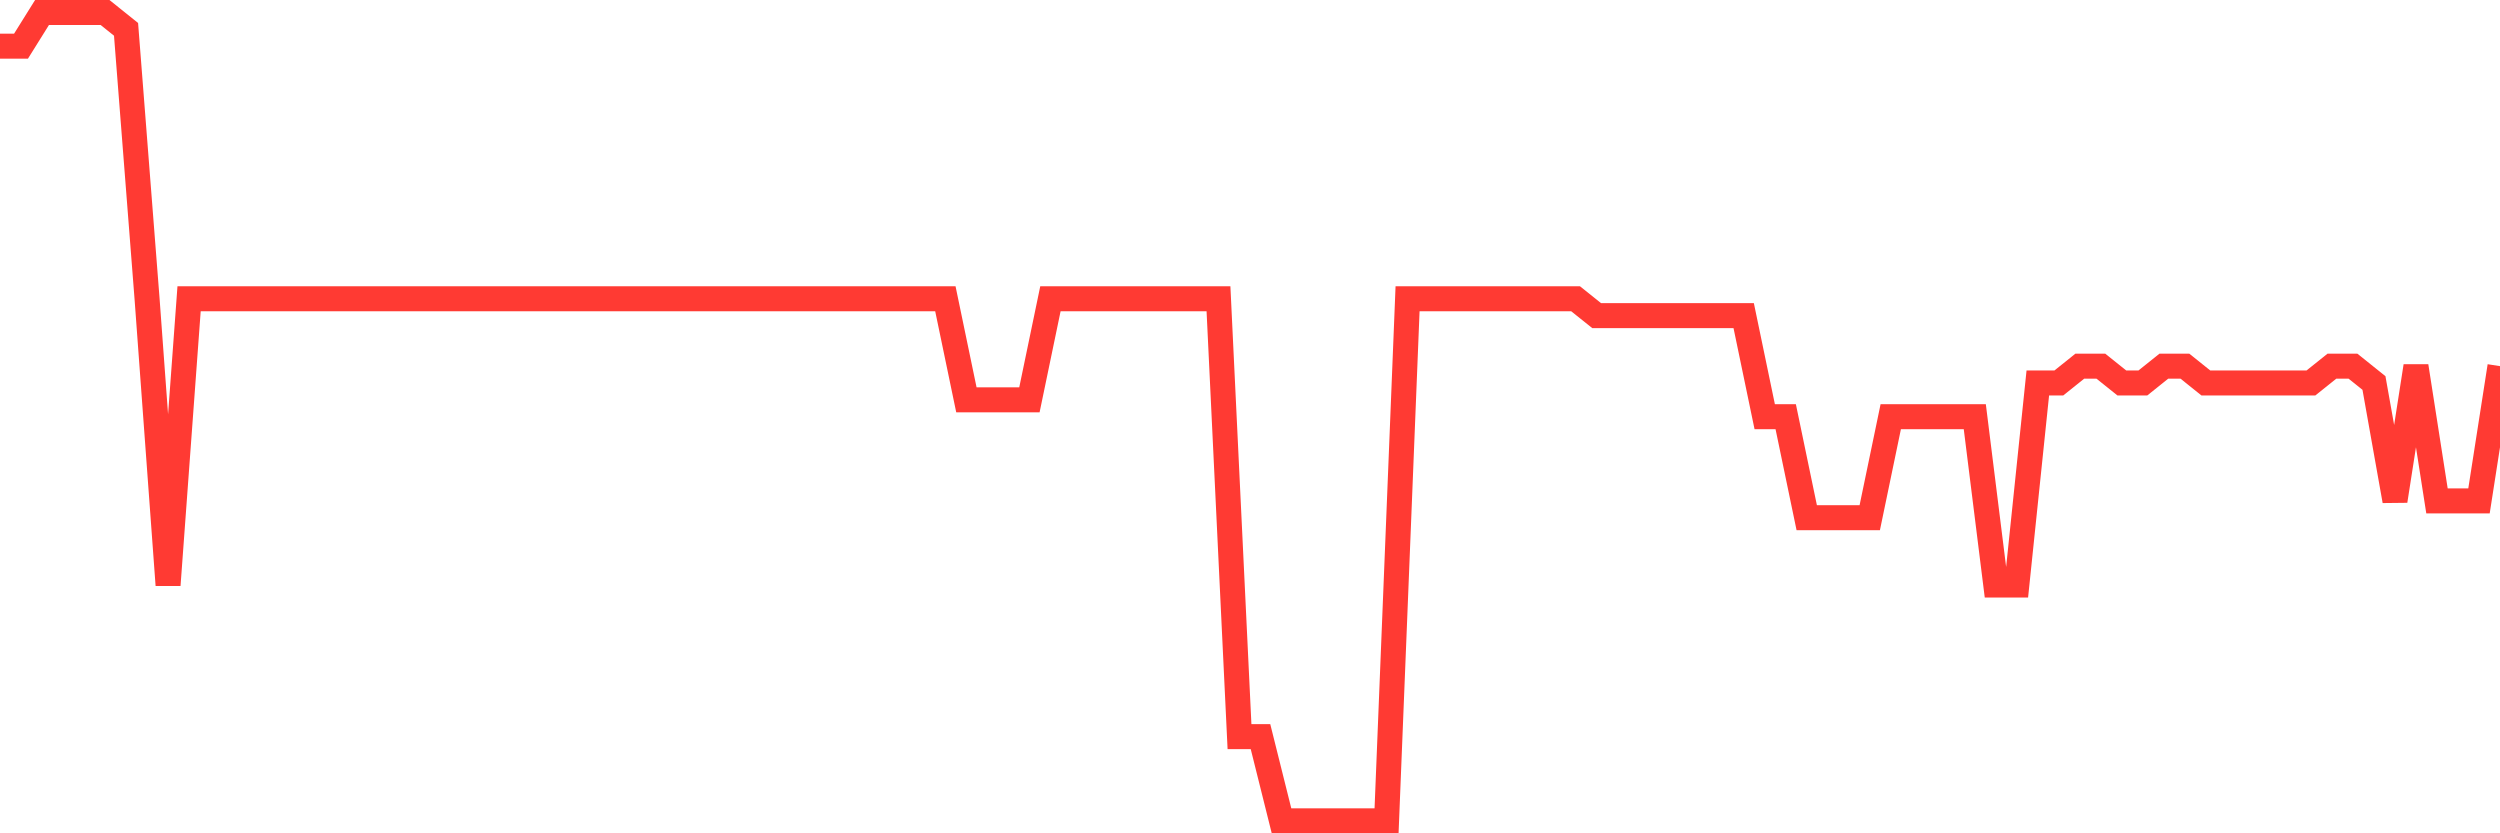 <svg
  xmlns="http://www.w3.org/2000/svg"
  xmlns:xlink="http://www.w3.org/1999/xlink"
  width="120"
  height="40"
  viewBox="0 0 120 40"
  preserveAspectRatio="none"
>
  <polyline
    points="0,2.217 1.008,2.217 2.017,0.6 3.025,0.6 4.034,0.6 5.042,0.6 6.05,1.408 7.059,14.342 8.067,28.083 9.076,14.342 10.084,14.342 11.092,14.342 12.101,14.342 13.109,14.342 14.118,14.342 15.126,14.342 16.134,14.342 17.143,14.342 18.151,14.342 19.16,14.342 20.168,14.342 21.176,14.342 22.185,14.342 23.193,14.342 24.202,14.342 25.21,14.342 26.218,14.342 27.227,14.342 28.235,14.342 29.244,14.342 30.252,14.342 31.261,14.342 32.269,14.342 33.277,14.342 34.286,14.342 35.294,14.342 36.303,14.342 37.311,14.342 38.319,14.342 39.328,14.342 40.336,14.342 41.345,14.342 42.353,14.342 43.361,14.342 44.37,14.342 45.378,14.342 46.387,19.192 47.395,19.192 48.403,19.192 49.412,19.192 50.42,14.342 51.429,14.342 52.437,14.342 53.445,14.342 54.454,14.342 55.462,14.342 56.471,14.342 57.479,14.342 58.487,14.342 59.496,35.358 60.504,35.358 61.513,39.4 62.521,39.4 63.529,39.4 64.538,39.4 65.546,39.4 66.555,39.4 67.563,14.342 68.571,14.342 69.58,14.342 70.588,14.342 71.597,14.342 72.605,14.342 73.613,14.342 74.622,14.342 75.63,14.342 76.639,15.15 77.647,15.15 78.655,15.15 79.664,15.15 80.672,15.15 81.681,15.15 82.689,15.15 83.697,15.15 84.706,20 85.714,20 86.723,24.85 87.731,24.85 88.739,24.85 89.748,24.85 90.756,20 91.765,20 92.773,20 93.782,20 94.79,20 95.798,28.083 96.807,28.083 97.815,18.383 98.824,18.383 99.832,17.575 100.84,17.575 101.849,18.383 102.857,18.383 103.866,17.575 104.874,17.575 105.882,18.383 106.891,18.383 107.899,18.383 108.908,18.383 109.916,18.383 110.924,18.383 111.933,17.575 112.941,17.575 113.95,18.383 114.958,24.042 115.966,17.575 116.975,24.042 117.983,24.042 118.992,24.042 120,17.575"
    fill="none"
    stroke="#ff3a33"
    stroke-width="1.2"
  >
  </polyline>
</svg>